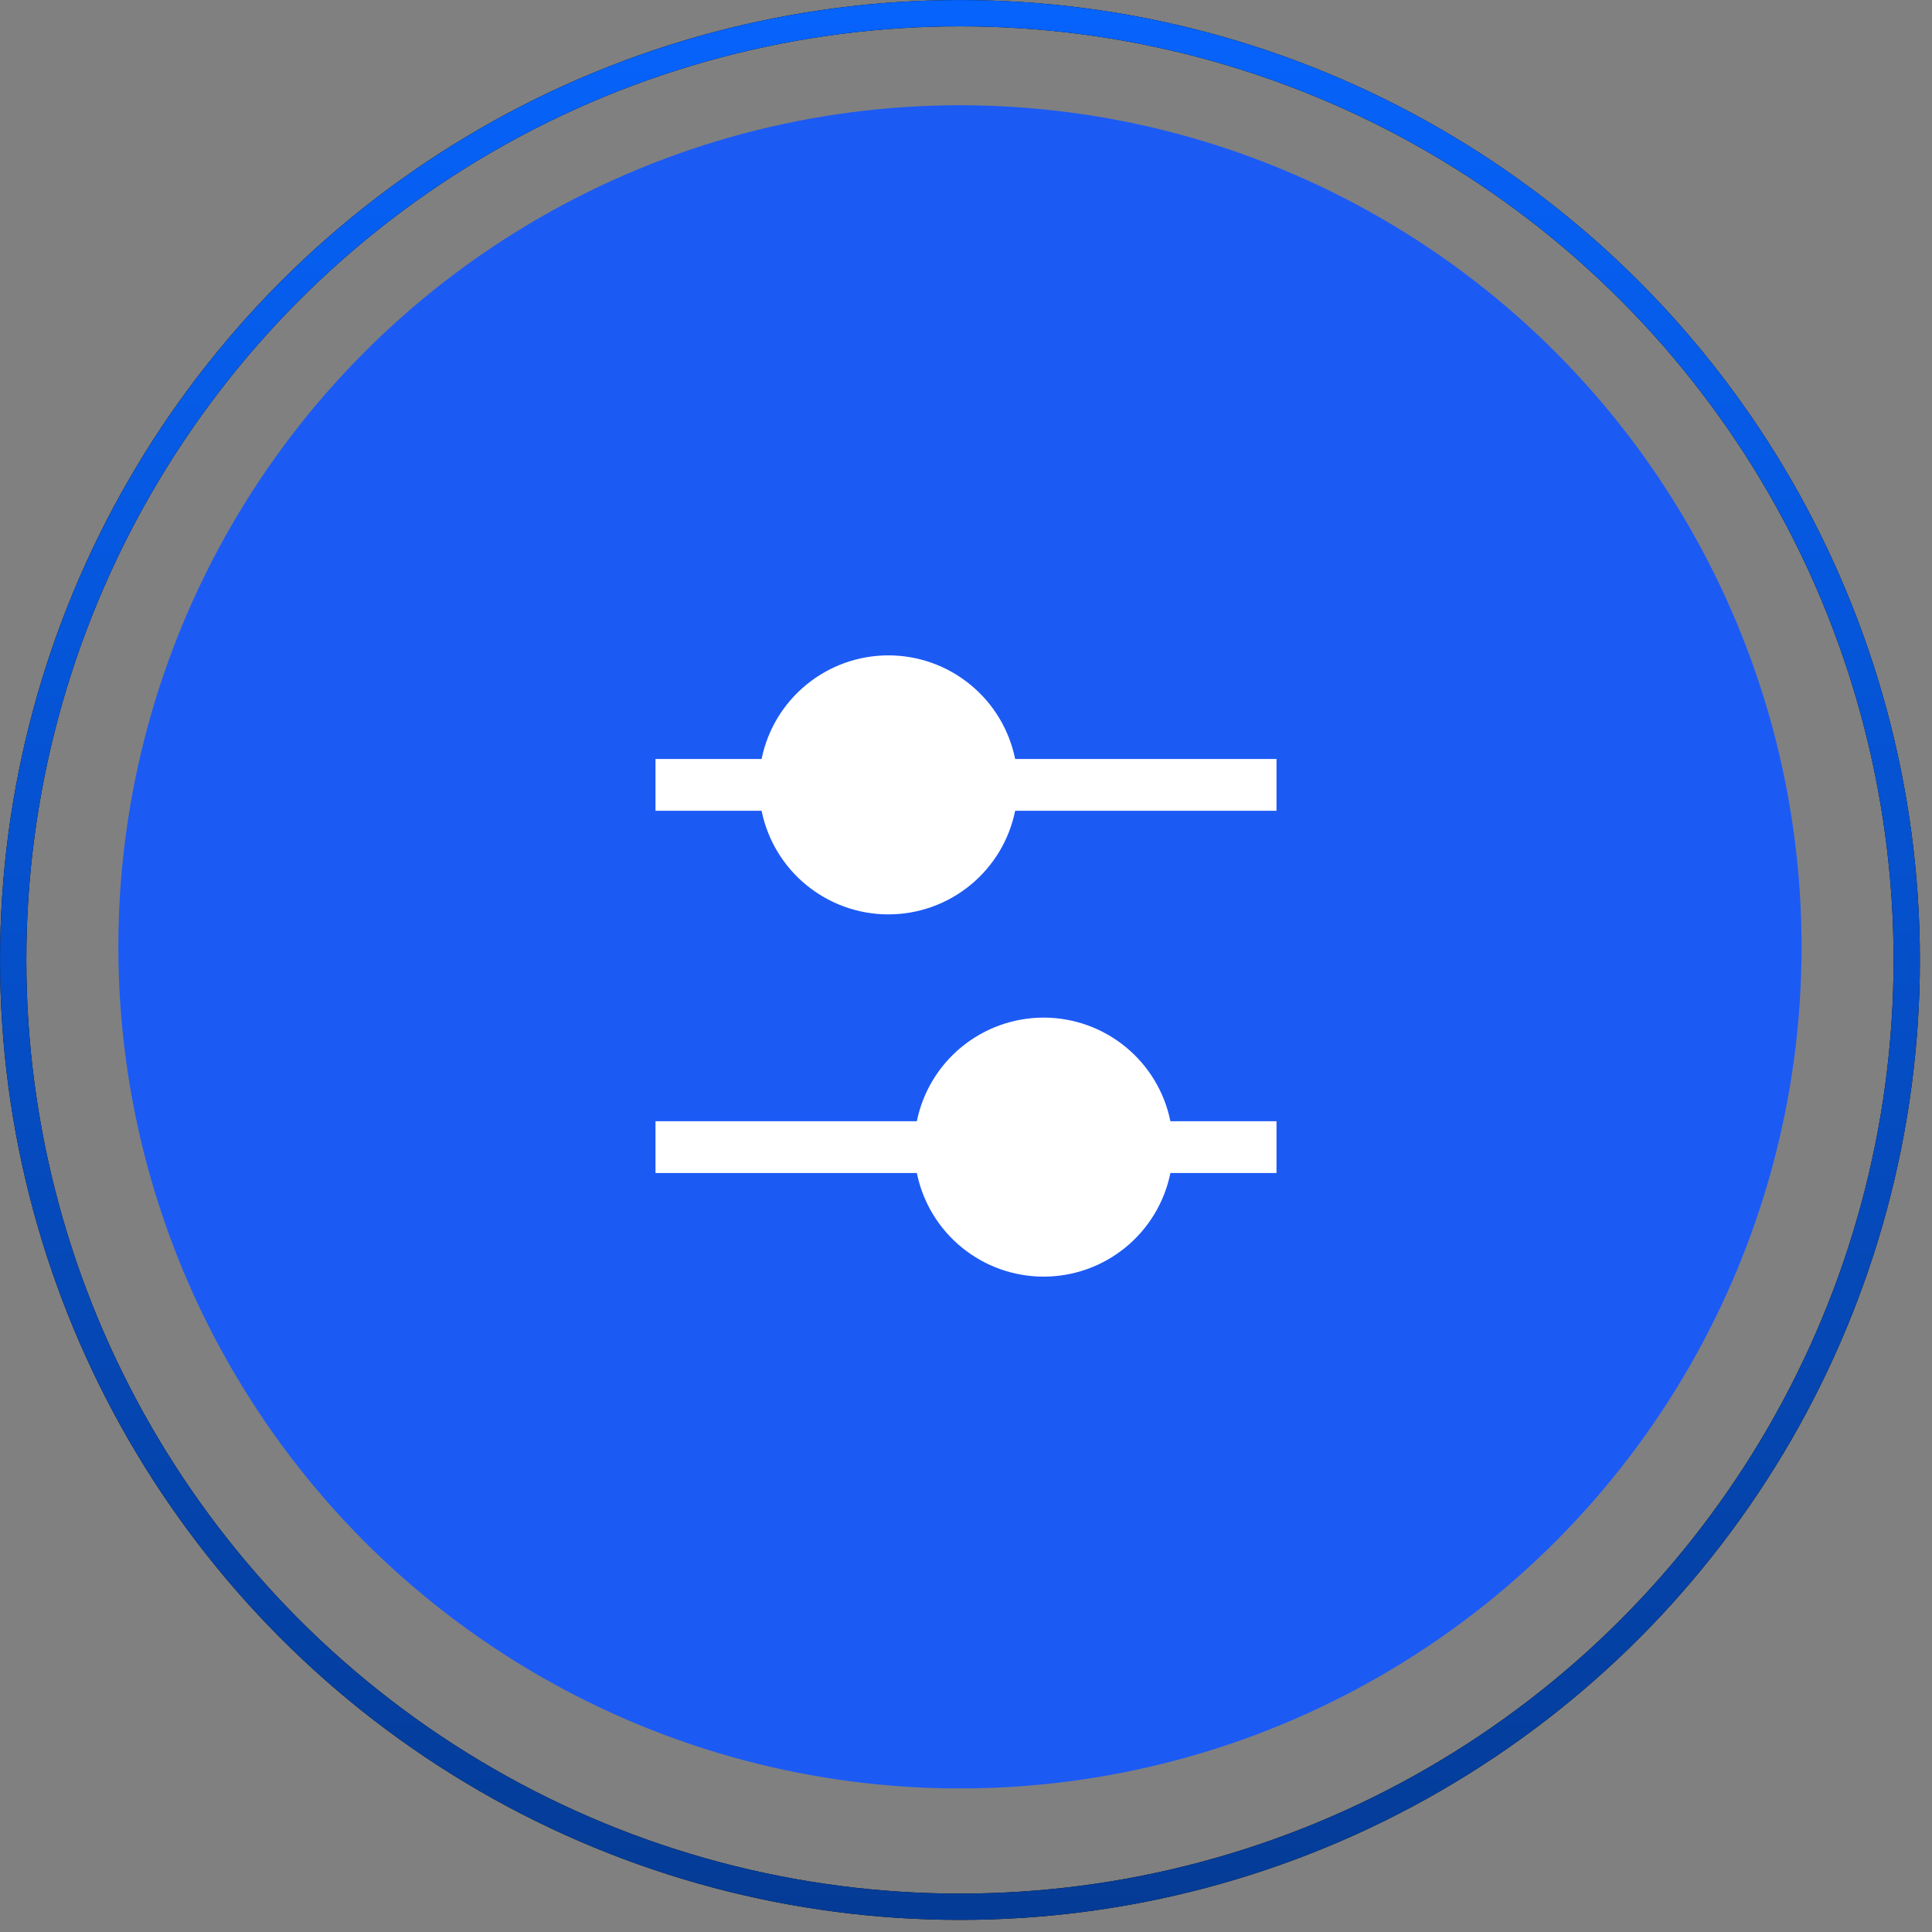 <svg width="56" height="56" viewBox="0 0 56 56" fill="none" xmlns="http://www.w3.org/2000/svg">
<rect x="0" y="0" width="56" height="56" fill="#808080" stroke="none"/>
<circle cx="27.825" cy="27.445" r="24.394" fill="#1C5AF4"/>
<circle cx="27.825" cy="27.825" r="27.443" stroke="black" stroke-width="0.762"/>
<circle cx="27.825" cy="27.825" r="27.443" stroke="url(#paint0_linear_11_8)" stroke-width="0.762"/>
<path fill-rule="evenodd" clip-rule="evenodd" d="M29.425 22C29.253 21.152 28.793 20.39 28.123 19.843C27.453 19.295 26.615 18.996 25.75 18.996C24.885 18.996 24.047 19.295 23.377 19.843C22.707 20.39 22.247 21.152 22.075 22H19V23.5H22.075C22.247 24.348 22.707 25.11 23.377 25.657C24.047 26.205 24.885 26.504 25.75 26.504C26.615 26.504 27.453 26.205 28.123 25.657C28.793 25.11 29.253 24.348 29.425 23.5H37V22H29.425ZM26.575 32.5H19V34H26.575C26.747 34.848 27.207 35.61 27.877 36.157C28.547 36.705 29.385 37.004 30.25 37.004C31.115 37.004 31.953 36.705 32.623 36.157C33.293 35.61 33.753 34.848 33.925 34H37V32.5H33.925C33.753 31.652 33.293 30.89 32.623 30.343C31.953 29.795 31.115 29.496 30.25 29.496C29.385 29.496 28.547 29.795 27.877 30.343C27.207 30.89 26.747 31.652 26.575 32.5Z" fill="white"/>
<defs>
<linearGradient id="paint0_linear_11_8" x1="27.825" y1="0" x2="27.825" y2="55.649" gradientUnits="userSpaceOnUse">
<stop stop-color="#0663FC"/>
<stop offset="1" stop-color="#043B96"/>
</linearGradient>
</defs>
</svg>
